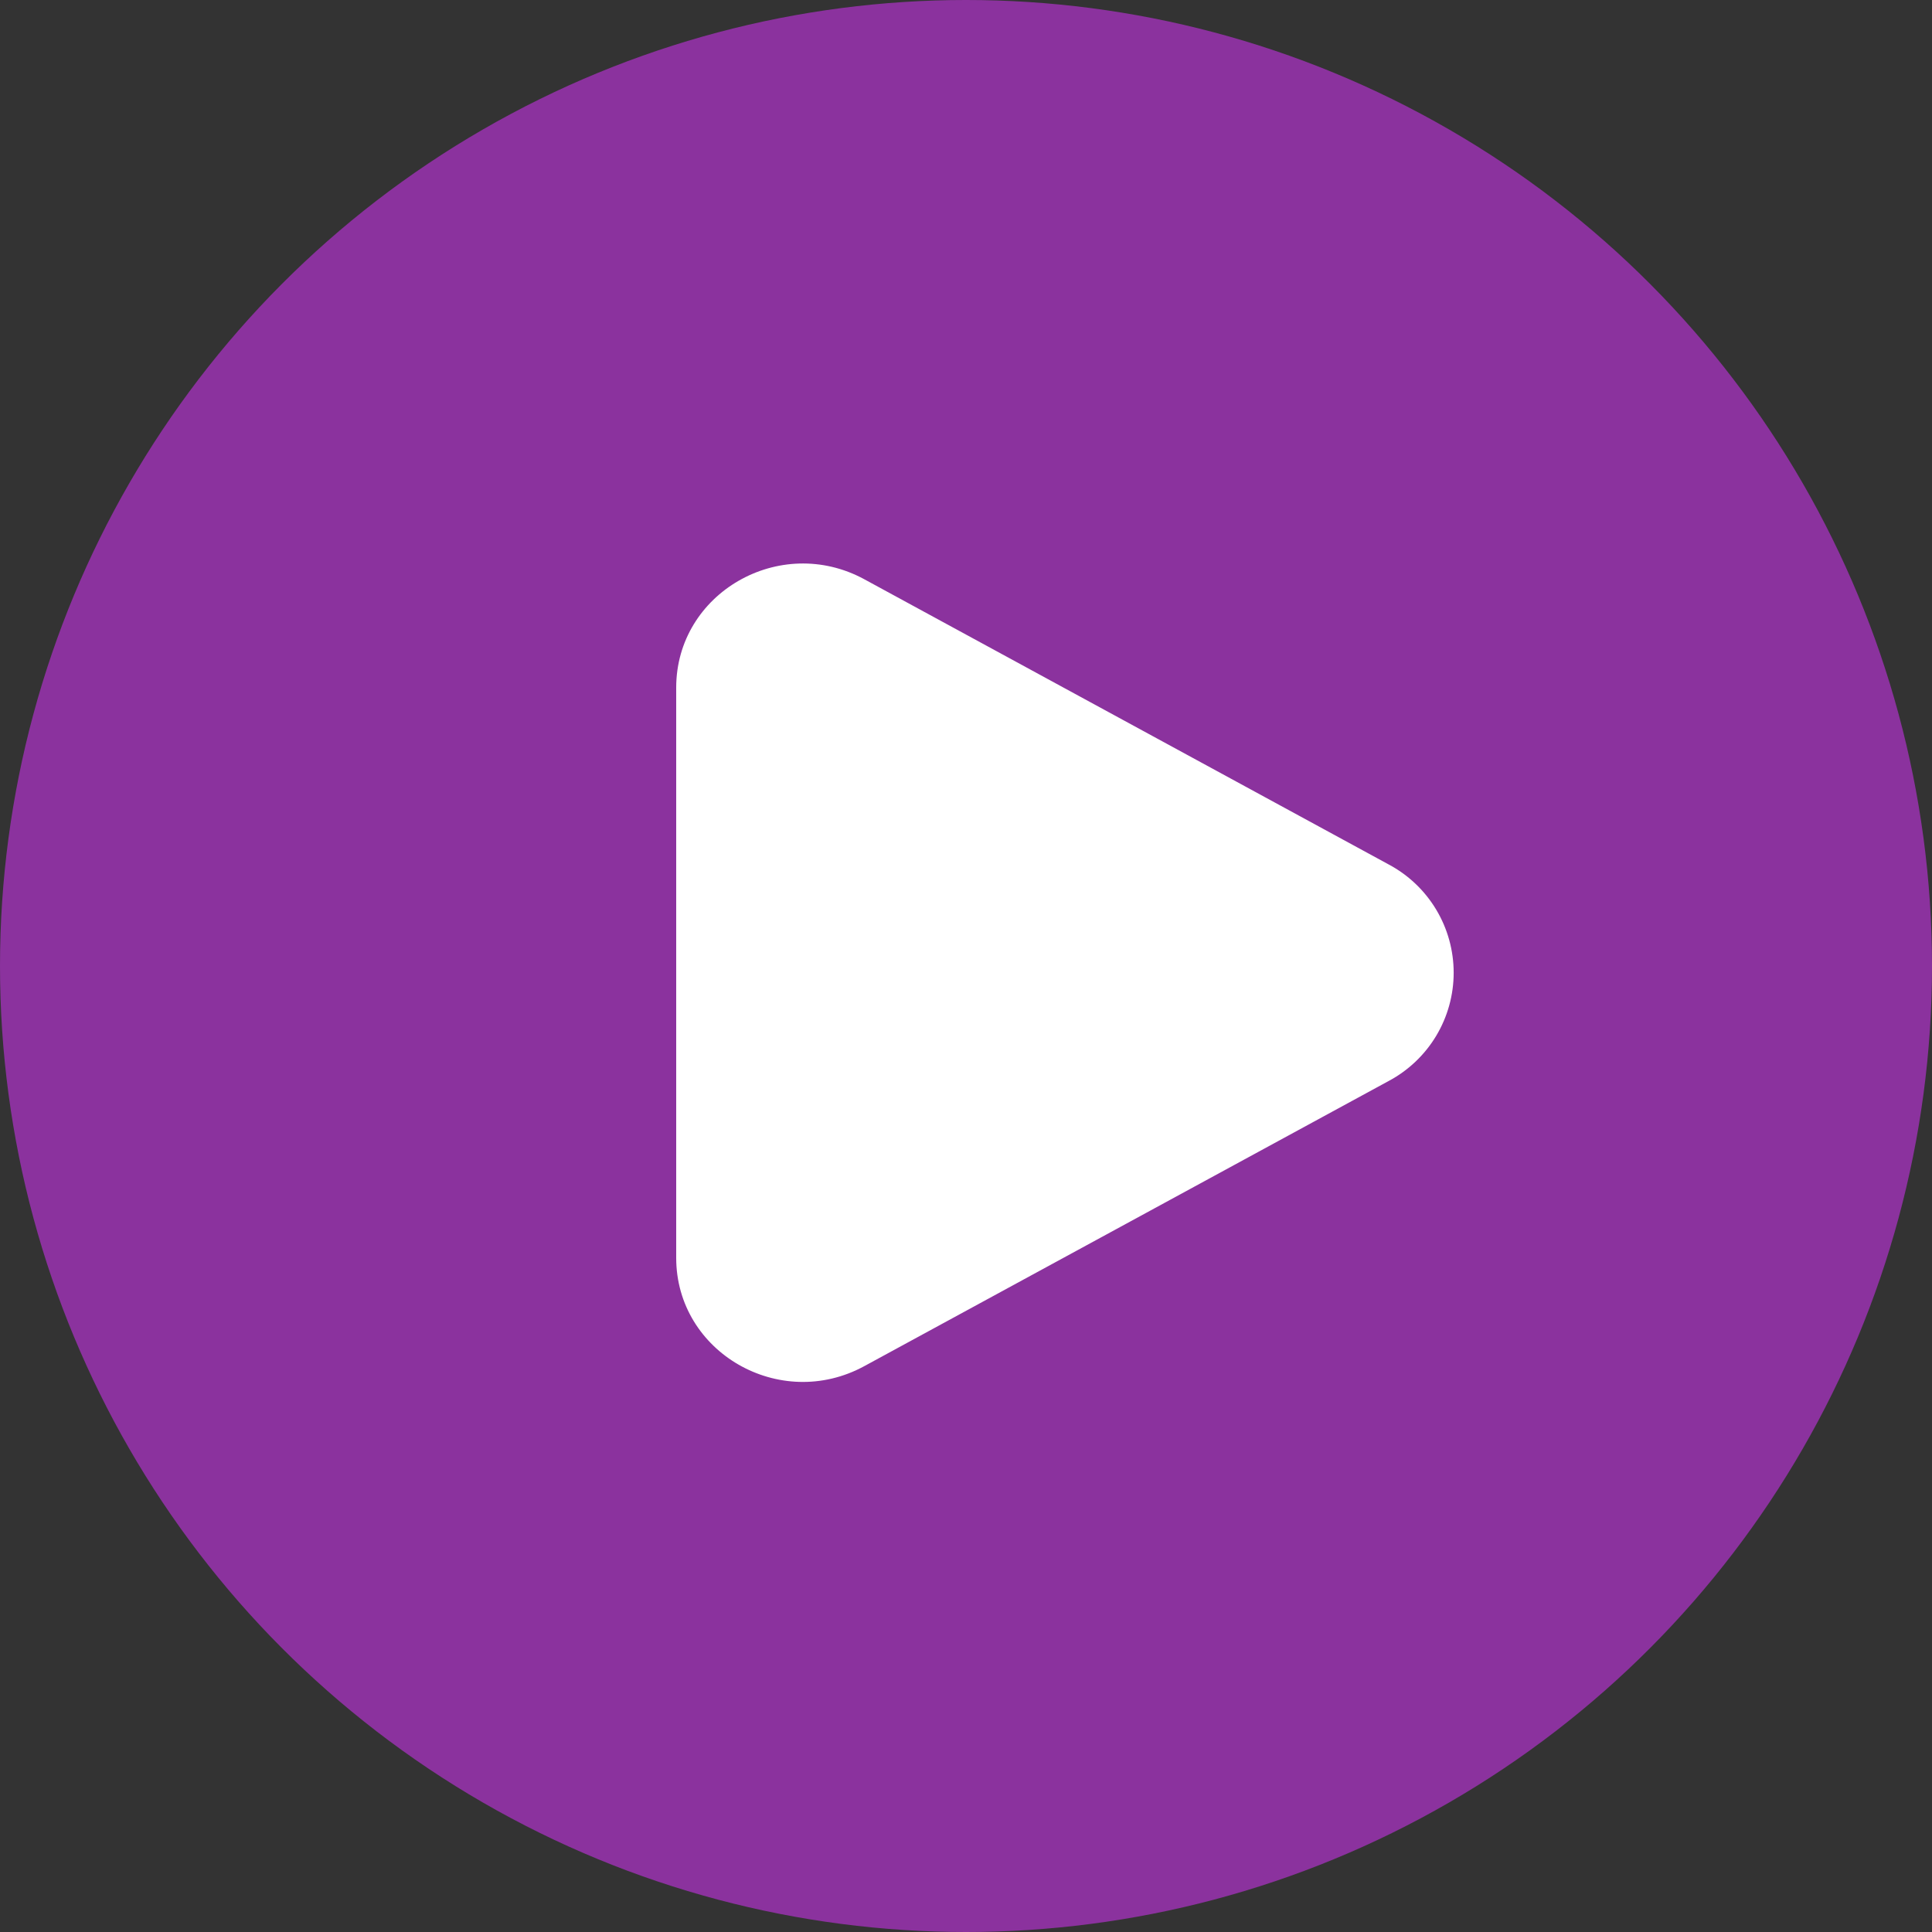 <svg width="120" height="120" viewBox="0 0 120 120" fill="none" xmlns="http://www.w3.org/2000/svg">
<rect x="0" y="0" width="120" height="120" fill="#333333" stroke="none"/>
<circle cx="60" cy="60" r="60" fill="#8B329E"/>
<path d="M86.248 53.69C87.469 54.339 88.49 55.308 89.202 56.493C89.914 57.678 90.29 59.035 90.29 60.417C90.29 61.8 89.914 63.157 89.202 64.342C88.49 65.527 87.469 66.496 86.248 67.145L53.684 84.853C48.441 87.707 42 83.996 42 78.128V42.71C42 36.838 48.441 33.13 53.684 35.979L86.248 53.69Z" fill="white"/>
</svg>
